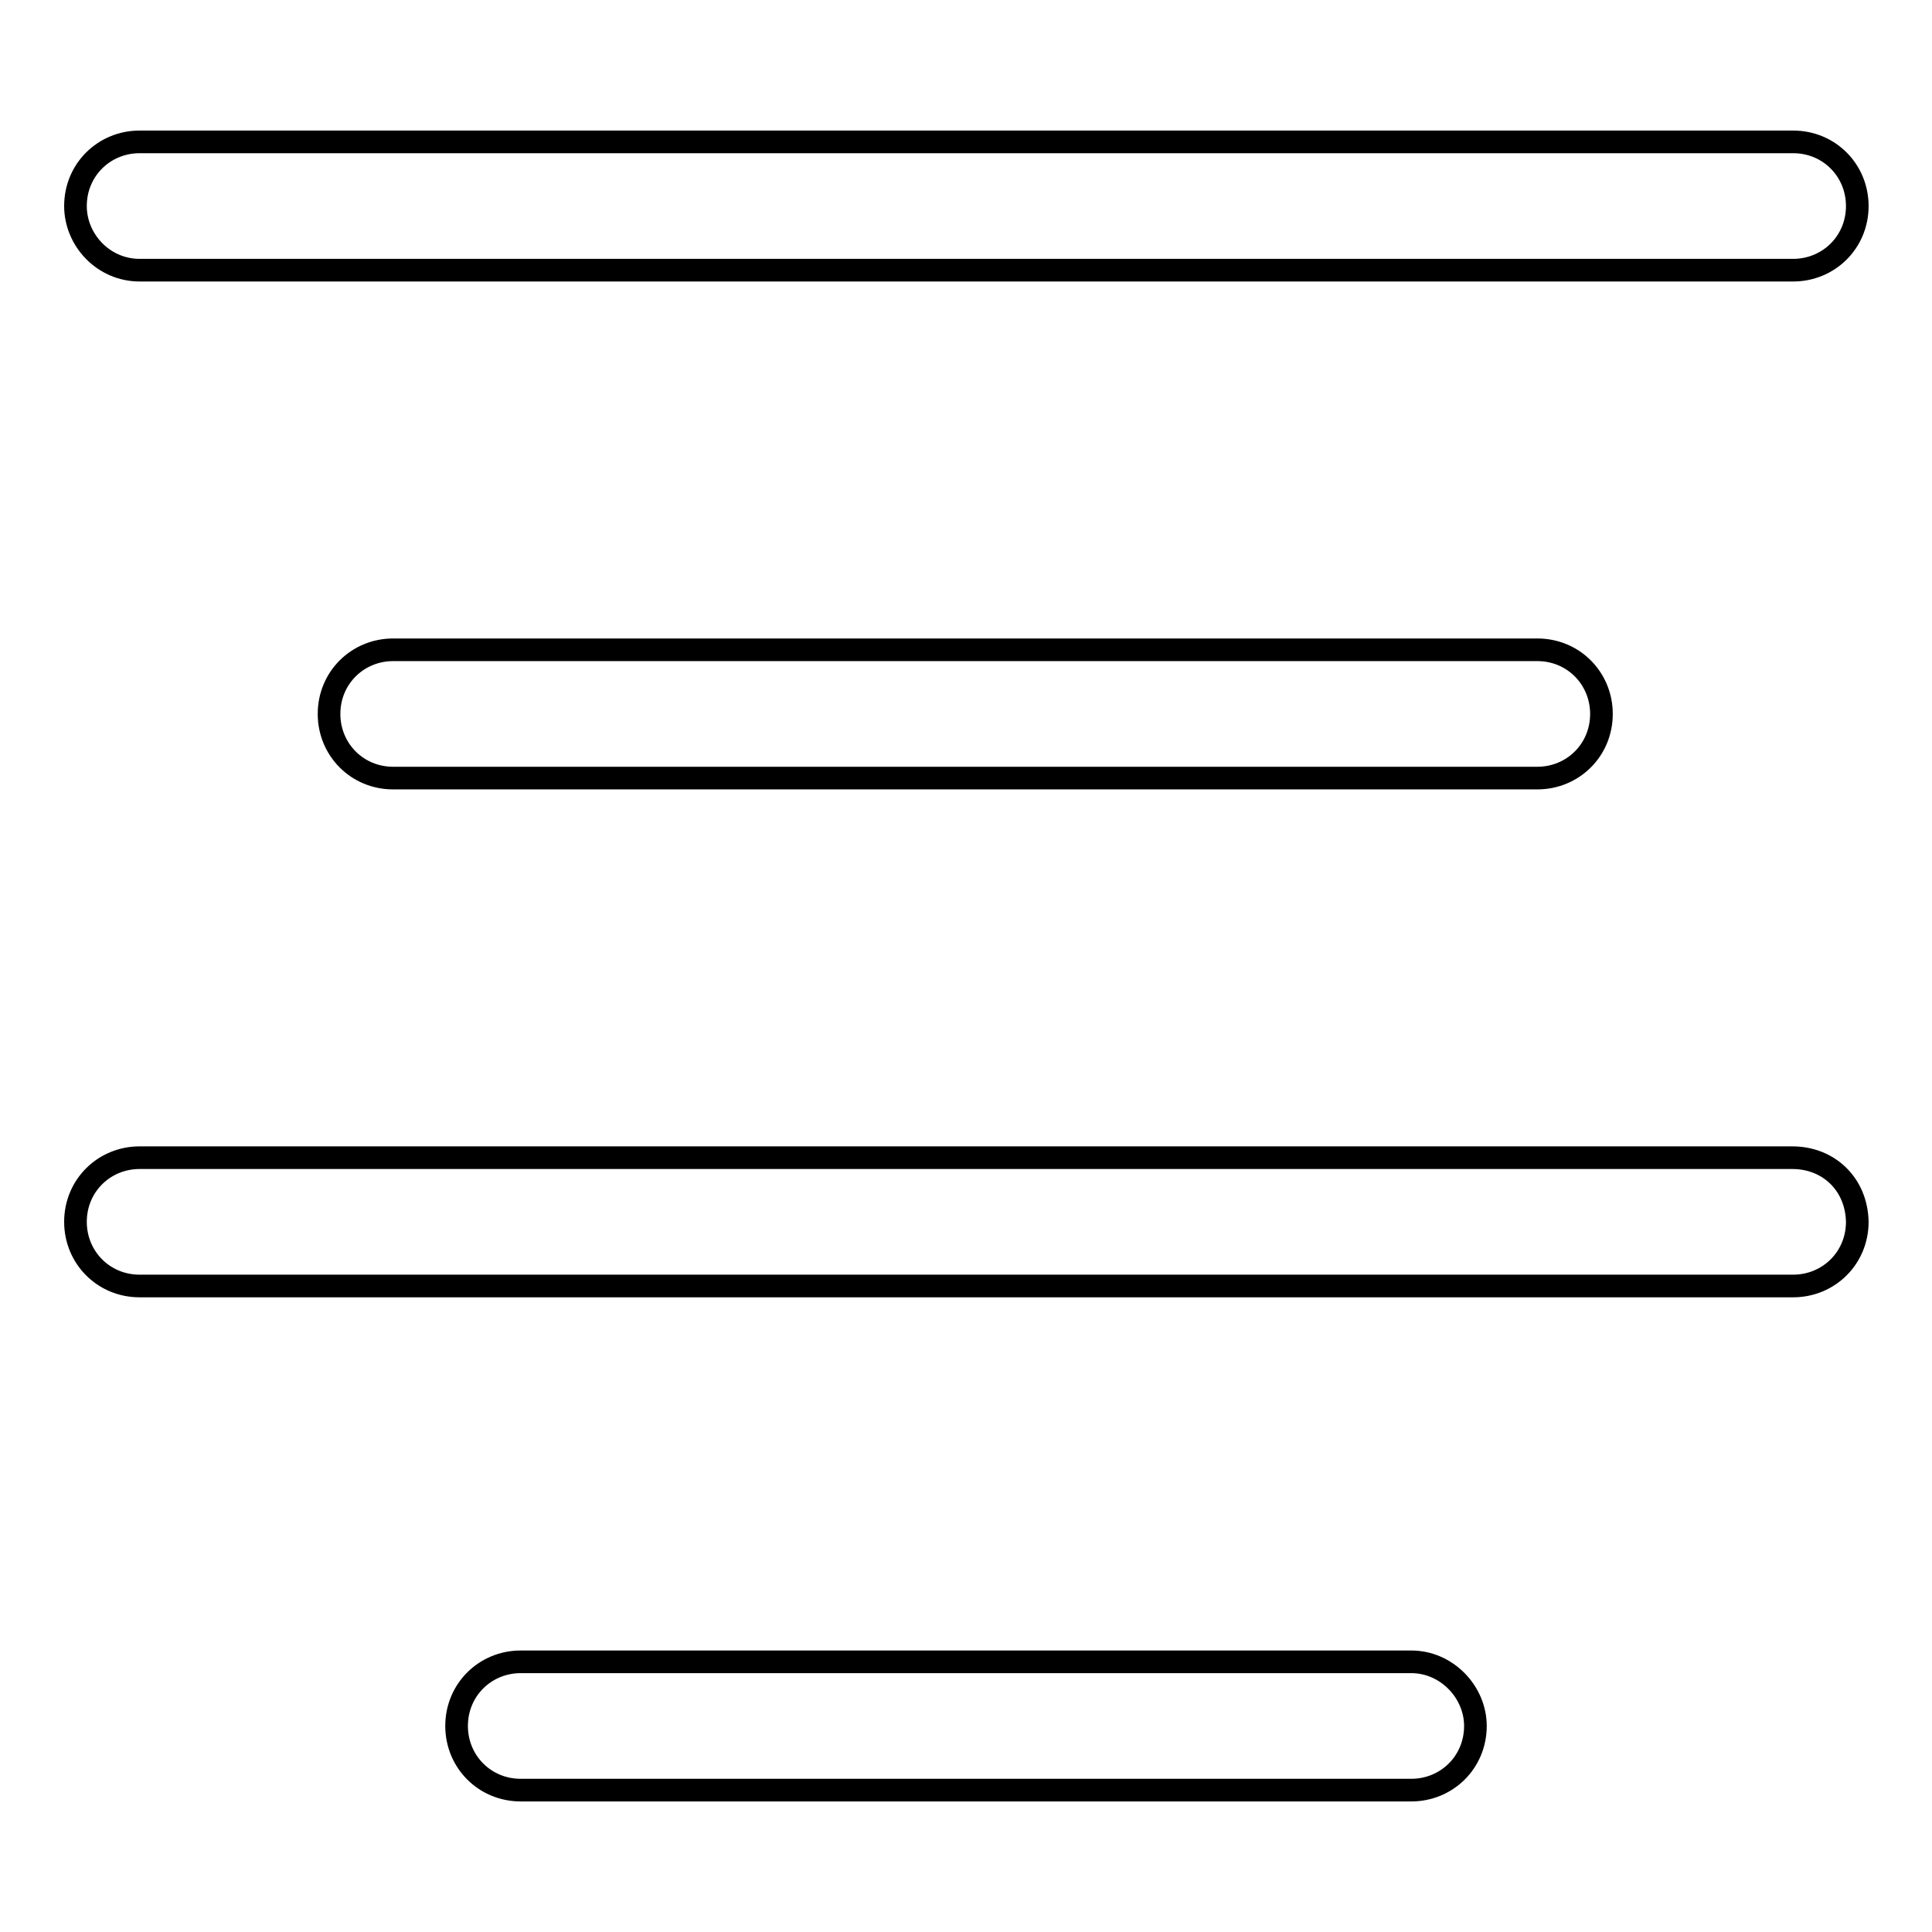 <?xml version="1.0" encoding="utf-8"?>
<!-- Svg Vector Icons : http://www.onlinewebfonts.com/icon -->
<!DOCTYPE svg PUBLIC "-//W3C//DTD SVG 1.1//EN" "http://www.w3.org/Graphics/SVG/1.1/DTD/svg11.dtd">
<svg version="1.1" xmlns="http://www.w3.org/2000/svg" xmlns:xlink="http://www.w3.org/1999/xlink" x="0px" y="0px" viewBox="0 0 256 256" enable-background="new 0 0 256 256" xml:space="preserve">
<g><g><path stroke-width="3" fill-opacity="0" stroke="#000000"  d="M237.5,153.4H18.5c-4.7,0-8.5,3.7-8.5,8.5c0,4.7,3.7,8.5,8.5,8.5h219.1c4.7,0,8.5-3.7,8.5-8.5C246,156.9,242.3,153.4,237.5,153.4z M52.1,86.1c-4.7,0-8.5,3.7-8.5,8.5c0,4.7,3.7,8.5,8.5,8.5h151.6c4.7,0,8.5-3.7,8.5-8.5c0-4.7-3.7-8.5-8.5-8.5H52.1z M18.5,35.8h219.1c4.7,0,8.5-3.7,8.5-8.5c0-4.7-3.7-8.5-8.5-8.5H18.5c-4.7,0-8.5,3.7-8.5,8.5C10,31.8,13.7,35.8,18.5,35.8z M187,220.2H69c-4.7,0-8.5,3.7-8.5,8.5c0,4.7,3.7,8.5,8.5,8.5h118c4.7,0,8.5-3.7,8.5-8.5C195.5,224.2,191.7,220.2,187,220.2z"/></g></g>
</svg>